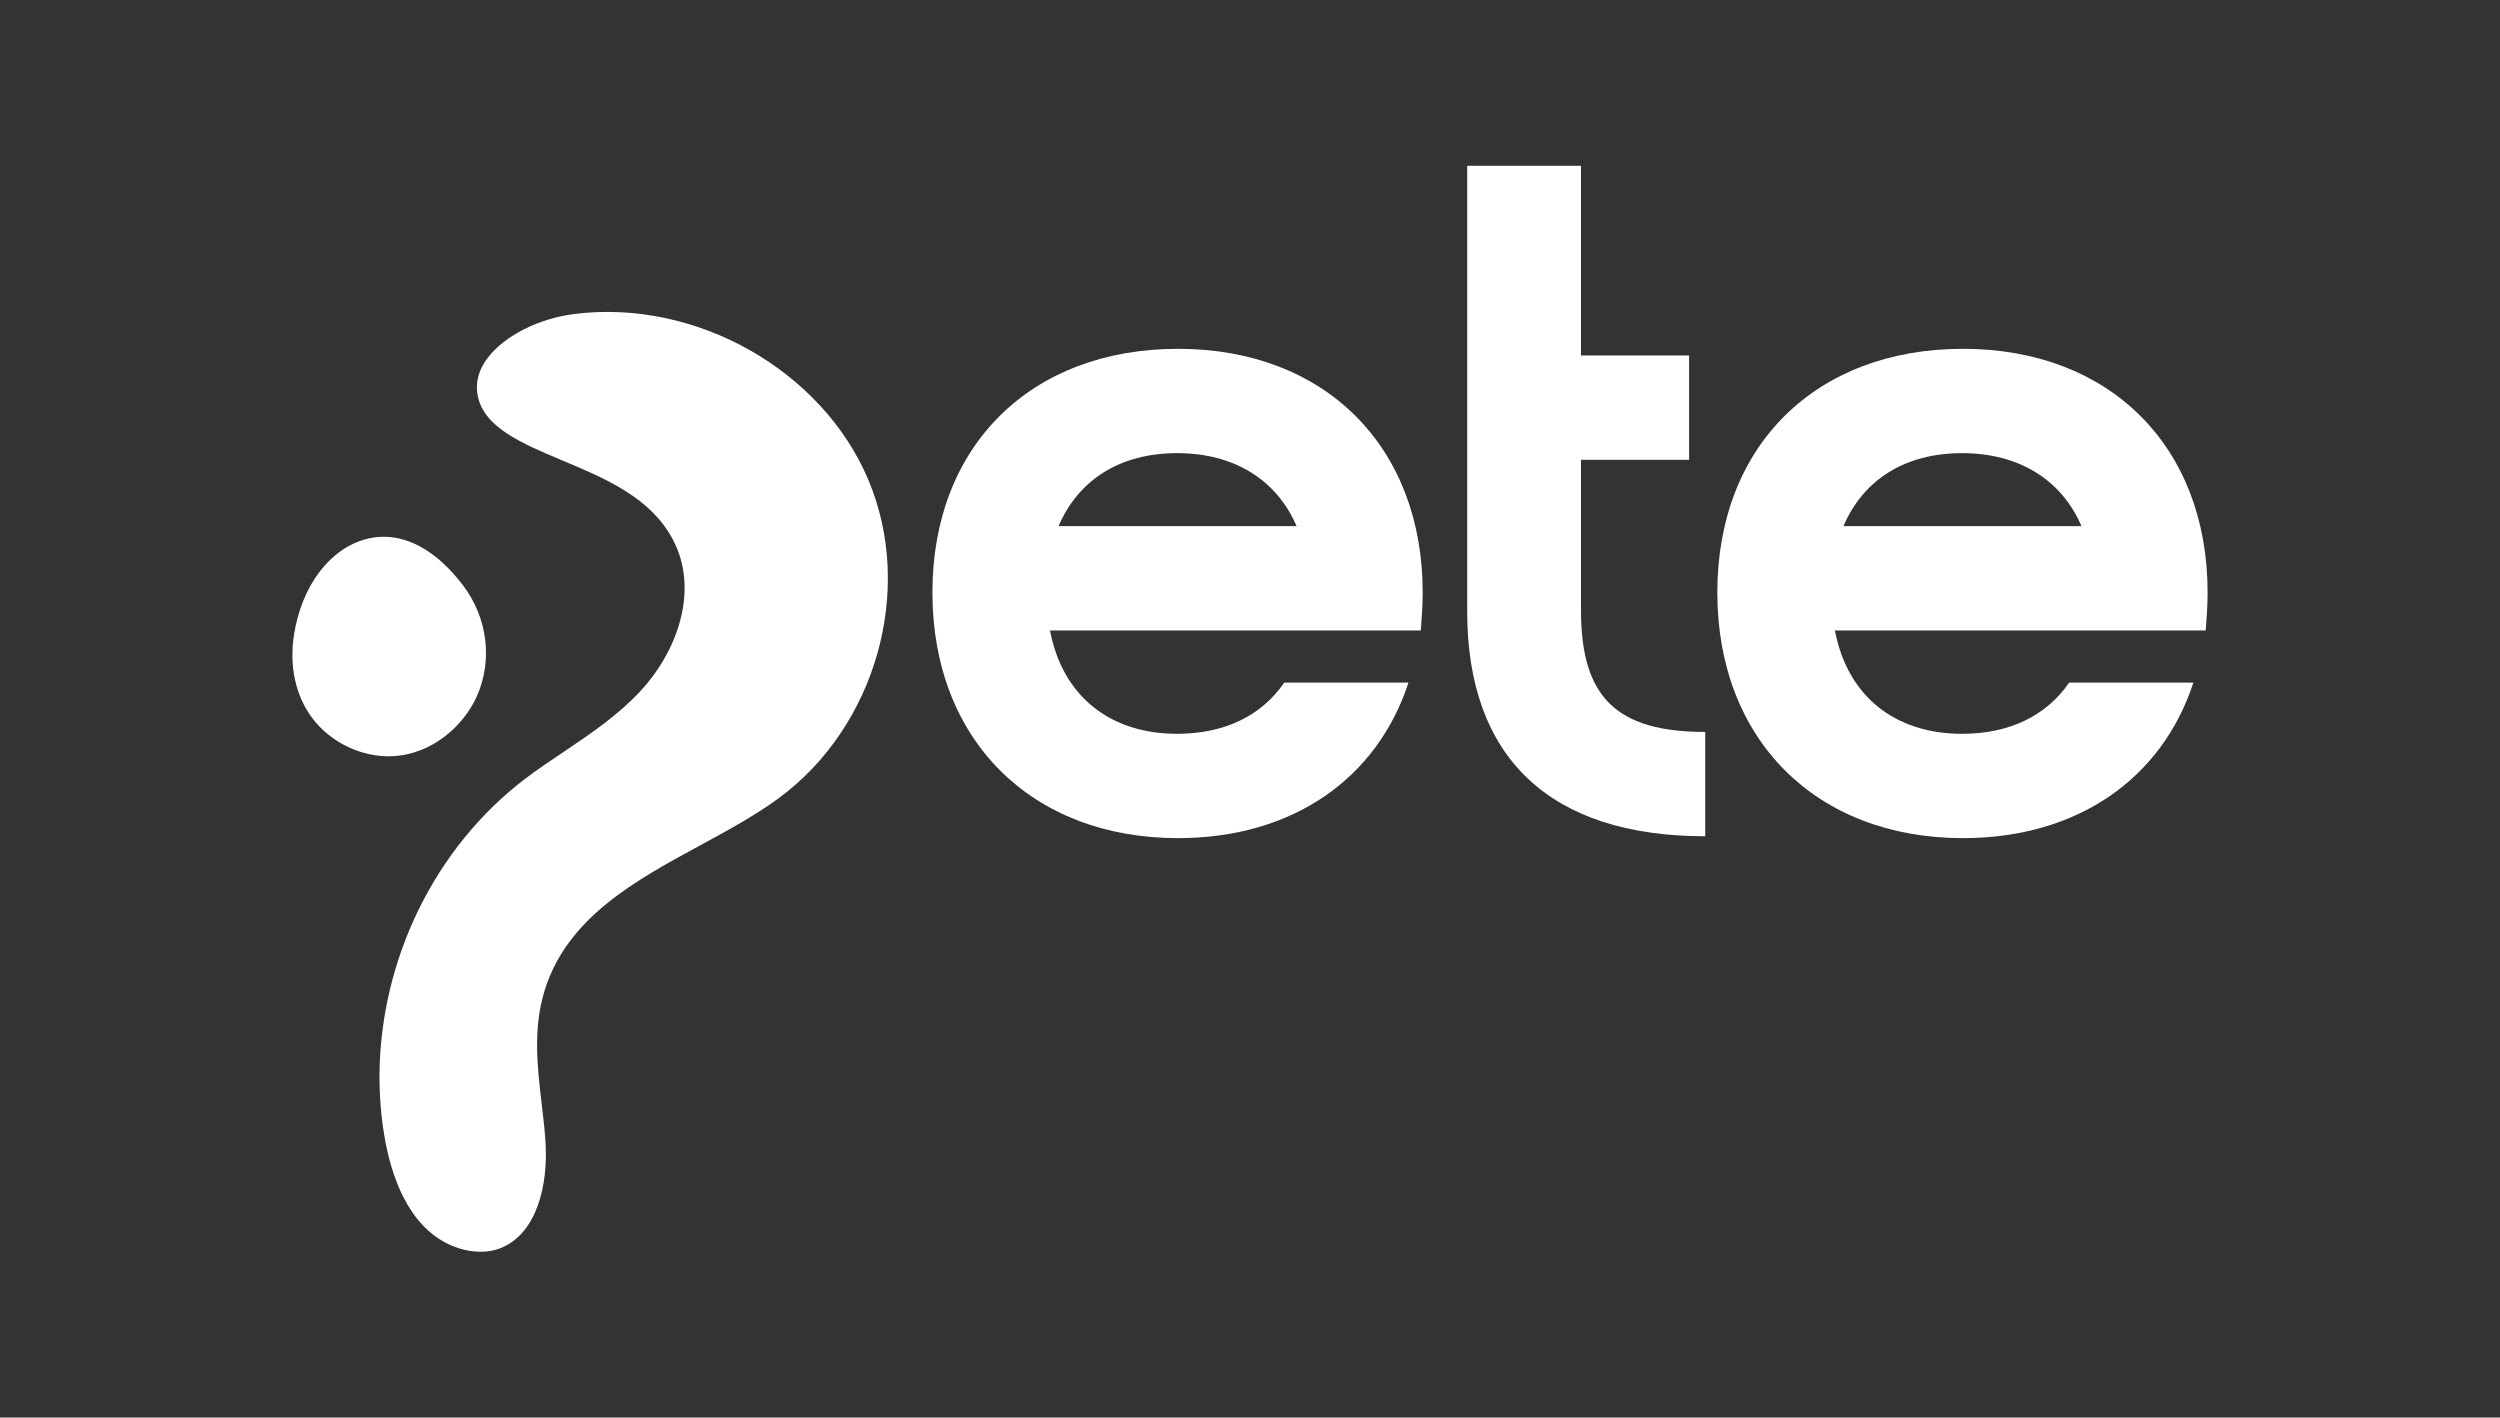 <?xml version="1.0" encoding="UTF-8"?> <svg xmlns="http://www.w3.org/2000/svg" id="Layer_1" data-name="Layer 1" viewBox="0 0 1666.98 945.21"><rect x="0" y="0" width="1666.98" height="945.21" fill="#333333" stroke="none"/><defs><style> .cls-1 { fill: #fff; } </style></defs><g><path class="cls-1" d="M467.07,563.56c17.9-9.72,36.42-19.76,52.03-31.23,65-47.73,90.78-138.95,59.97-212.22-30.87-73.38-115.17-120.96-196.16-110.74-23.54,2.98-46.1,14.32-57.46,28.91-6,7.7-8.39,15.88-7.13,24.32,3.34,22.04,29.19,32.9,56.55,44.39,29.04,12.19,59,24.77,73.79,52.77,18.18,34.42,2.15,75.66-21.81,101.26-14.62,15.62-32.04,27.56-49.03,38.97h0s-2.46,1.67-2.46,1.67c-8,5.36-17.06,11.45-25.21,17.63-29.54,22.45-54.11,52.62-71.05,87.27-16.68,34.15-25.69,71.94-26.05,109.29-.13,13.86.93,27.64,3.14,40.97,4.31,26.17,15.36,60.07,43.44,73.06,11.87,5.47,24.84,6.3,34.73,2.12,24.08-10.14,30.99-42.56,29.42-69.51-.5-8.78-1.6-18.06-2.57-26.25-2.93-24.79-5.95-50.42,1.98-75.93,15.11-48.54,60.24-73.06,103.88-96.76Z"></path><path class="cls-1" d="M261.83,504.21c27-1.34,47.6-20.93,56.04-39.75,10.87-24.25,7.25-52.81-9.42-74.54-16.08-20.95-34.26-32.01-52.59-32.01-3.66,0-7.32.44-10.89,1.33-24.6,5.97-43.8,31.08-48.92,63.97-3.27,20.92,1.02,40.64,12.09,55.5,12.3,16.48,33.42,26.51,53.69,25.51Z"></path></g><g><path class="cls-1" d="M856.31,455.17h82.84c-20.86,63.87-77.14,103.69-153.65,103.69-98.01,0-163.77-65.76-163.77-163.77s65.76-162.5,163.77-162.5,163.14,65.13,163.14,162.5c0,8.85-.63,17.07-1.26,25.29h-247.24c8.22,43.63,39.84,68.92,84.73,68.92,31.62,0,56.28-12.01,71.44-34.14ZM864.55,350.84c-13.29-30.99-41.74-48.69-79.68-48.69s-65.76,17.7-79.05,48.69h158.72Z"></path><path class="cls-1" d="M1137.03,557.6c-103.71,0-158.71-52.48-158.71-149.86V110.56h75.88v126.46h72.07v69.55h-72.07v100.54c0,57.54,23.39,80.94,82.83,80.94v69.55Z"></path><path class="cls-1" d="M1379.68,455.17h82.84c-20.86,63.87-77.14,103.69-153.65,103.69-98.01,0-163.77-65.76-163.77-163.77s65.76-162.5,163.77-162.5,163.14,65.13,163.14,162.5c0,8.85-.63,17.07-1.26,25.29h-247.24c8.22,43.63,39.84,68.92,84.73,68.92,31.62,0,56.28-12.01,71.44-34.14ZM1387.91,350.84c-13.29-30.99-41.74-48.69-79.68-48.69s-65.76,17.7-79.05,48.69h158.72Z"></path></g></svg> 